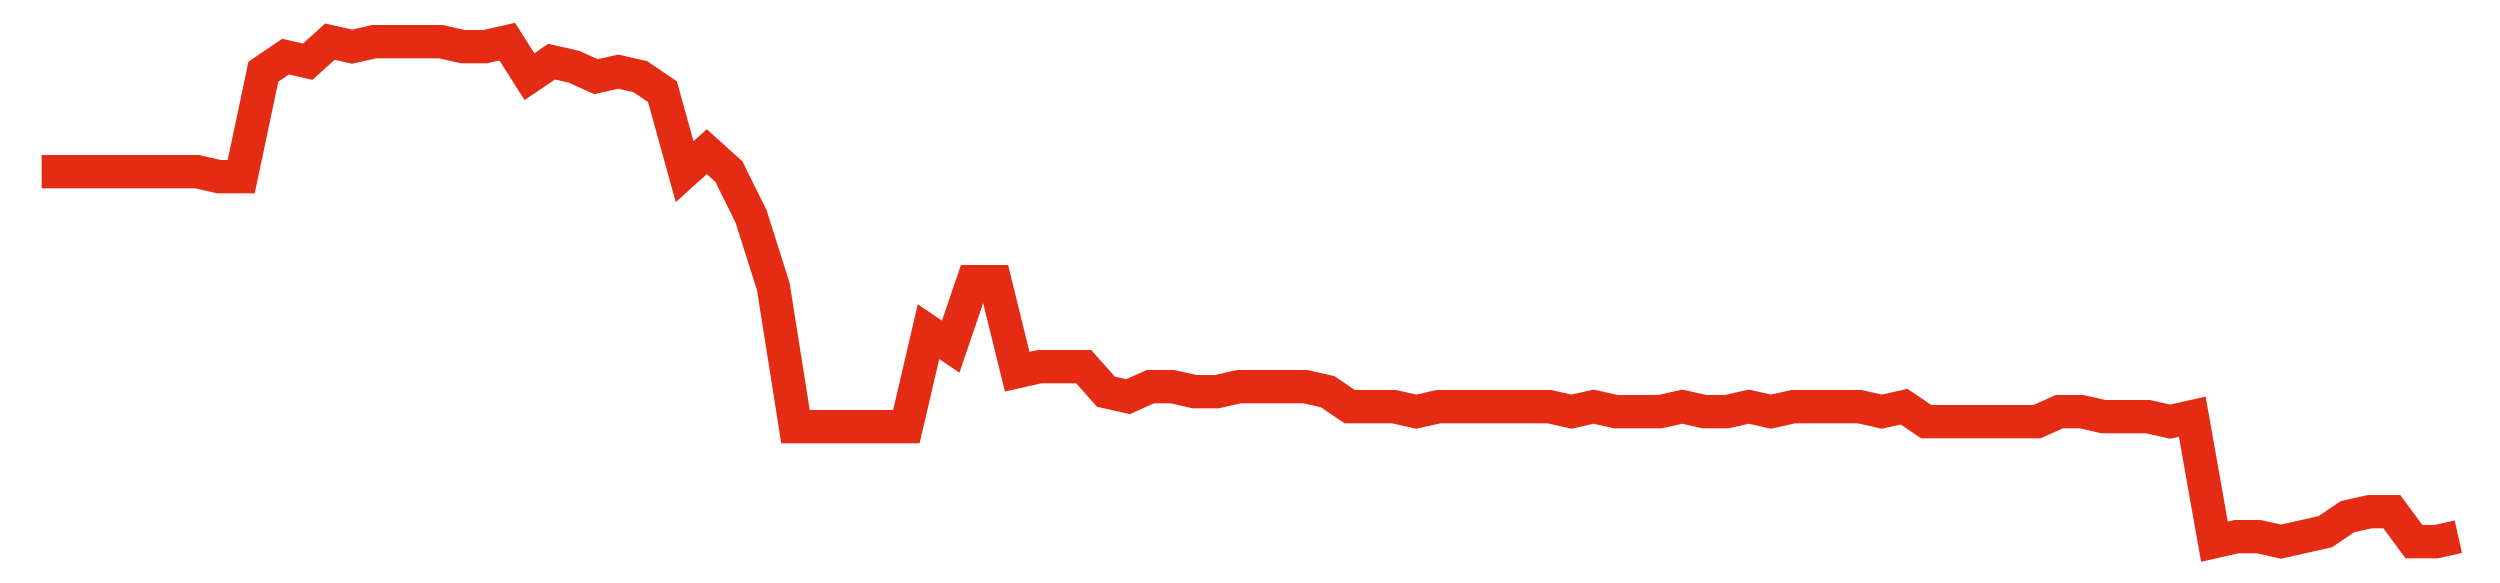 <svg width="300" height="70" viewBox="0 0 300 70" xmlns="http://www.w3.org/2000/svg">
    <path d="M 5,20.6 L 7.661,20.6 L 10.321,20.6 L 12.982,20.6 L 15.642,20.6 L 18.303,20.6 L 20.963,20.6 L 23.624,20.6 L 26.284,21.2 L 28.945,21.2 L 31.606,8.6 L 34.266,6.8 L 36.927,7.4 L 39.587,5 L 42.248,5.6 L 44.908,5 L 47.569,5 L 50.229,5 L 52.89,5 L 55.55,5.6 L 58.211,5.6 L 60.872,5 L 63.532,9.2 L 66.193,7.4 L 68.853,8 L 71.514,9.2 L 74.174,8.6 L 76.835,9.2 L 79.495,11 L 82.156,20.6 L 84.817,18.2 L 87.477,20.6 L 90.138,26 L 92.798,34.4 L 95.459,51.2 L 98.119,51.2 L 100.78,51.2 L 103.44,51.2 L 106.101,51.2 L 108.761,51.2 L 111.422,39.8 L 114.083,41.6 L 116.743,33.8 L 119.404,33.8 L 122.064,44.6 L 124.725,44 L 127.385,44 L 130.046,44 L 132.706,47 L 135.367,47.6 L 138.028,46.4 L 140.688,46.4 L 143.349,47 L 146.009,47 L 148.67,46.4 L 151.33,46.4 L 153.991,46.4 L 156.651,46.4 L 159.312,47 L 161.972,48.8 L 164.633,48.8 L 167.294,48.8 L 169.954,49.4 L 172.615,48.8 L 175.275,48.8 L 177.936,48.8 L 180.596,48.8 L 183.257,48.8 L 185.917,48.8 L 188.578,49.4 L 191.239,48.8 L 193.899,49.4 L 196.56,49.4 L 199.22,49.4 L 201.881,48.8 L 204.541,49.4 L 207.202,49.4 L 209.862,48.8 L 212.523,49.4 L 215.183,48.8 L 217.844,48.8 L 220.505,48.8 L 223.165,48.8 L 225.826,49.4 L 228.486,48.8 L 231.147,50.6 L 233.807,50.6 L 236.468,50.6 L 239.128,50.6 L 241.789,50.6 L 244.45,50.6 L 247.11,49.4 L 249.771,49.4 L 252.431,50 L 255.092,50 L 257.752,50 L 260.413,50.6 L 263.073,50 L 265.734,65 L 268.394,64.4 L 271.055,64.4 L 273.716,65 L 276.376,64.4 L 279.037,63.8 L 281.697,62 L 284.358,61.4 L 287.018,61.4 L 289.679,65 L 292.339,65 L 295,64.4" fill="none" stroke="#E32C13" stroke-width="4"/>
</svg>